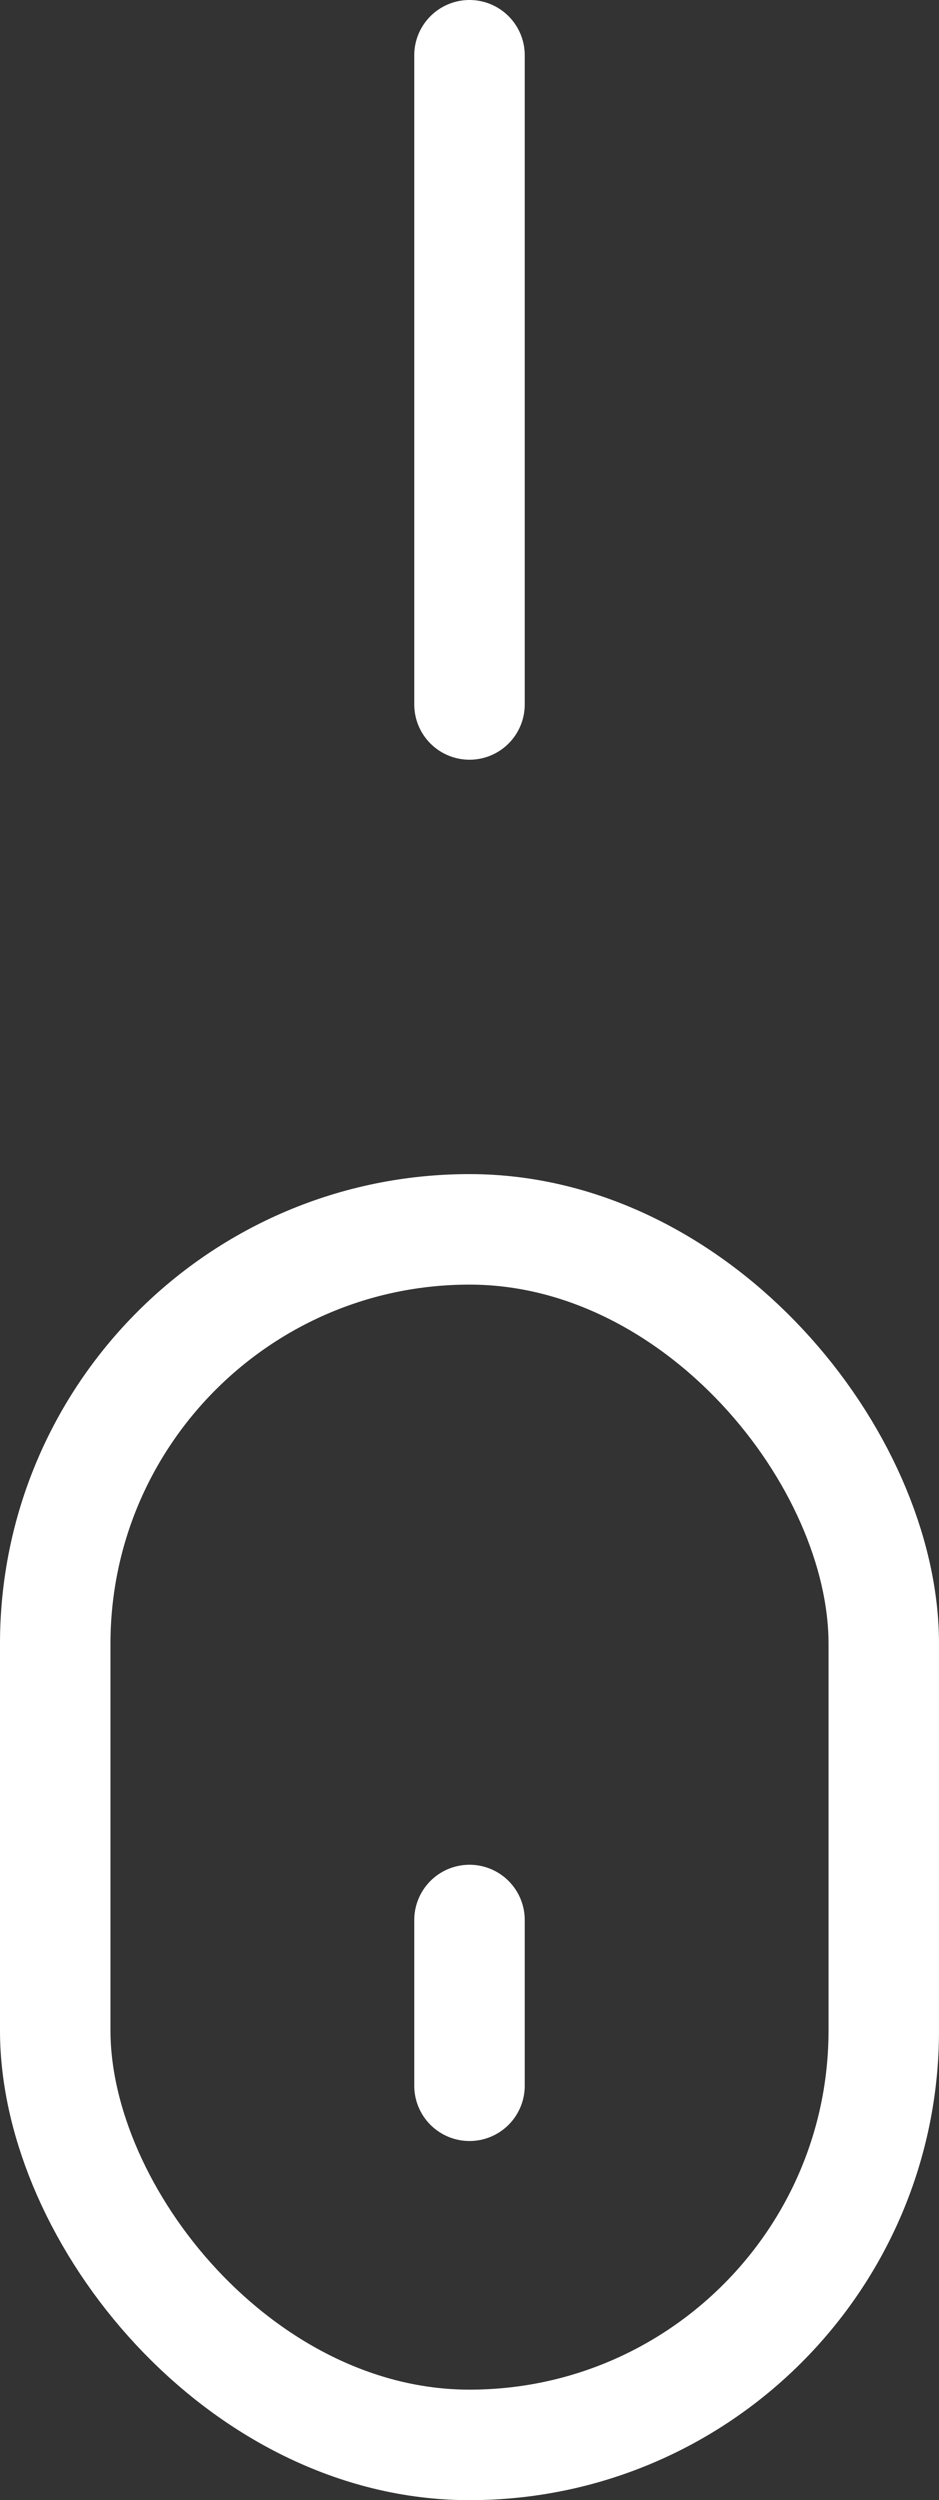 <svg xmlns="http://www.w3.org/2000/svg" width="17" height="45.25" viewBox="0 0 17 45.25">
  <rect x="0" y="0" width="17" height="45.25" fill="#333333" stroke="none"/>
  <g id="Scroller2" transform="translate(-41 -561.75)">
    <g id="Rectangle_11219" data-name="Rectangle 11219" transform="translate(41 583)" fill="none" stroke="#fff" stroke-width="2">
      <rect width="17" height="24" rx="8.5" stroke="none"/>
      <rect x="1" y="1" width="15" height="22" rx="7.5" fill="none"/>
    </g>
    <line id="scrollLin" y1="3" transform="translate(49.5 596.5)" fill="none" stroke="#fff" stroke-linecap="round" stroke-width="2"/>
    <line id="Line_47" data-name="Line 47" y1="11.75" transform="translate(49.5 562.75)" fill="none" stroke="#fff" stroke-linecap="round" stroke-width="2"/>
  </g>
</svg>
